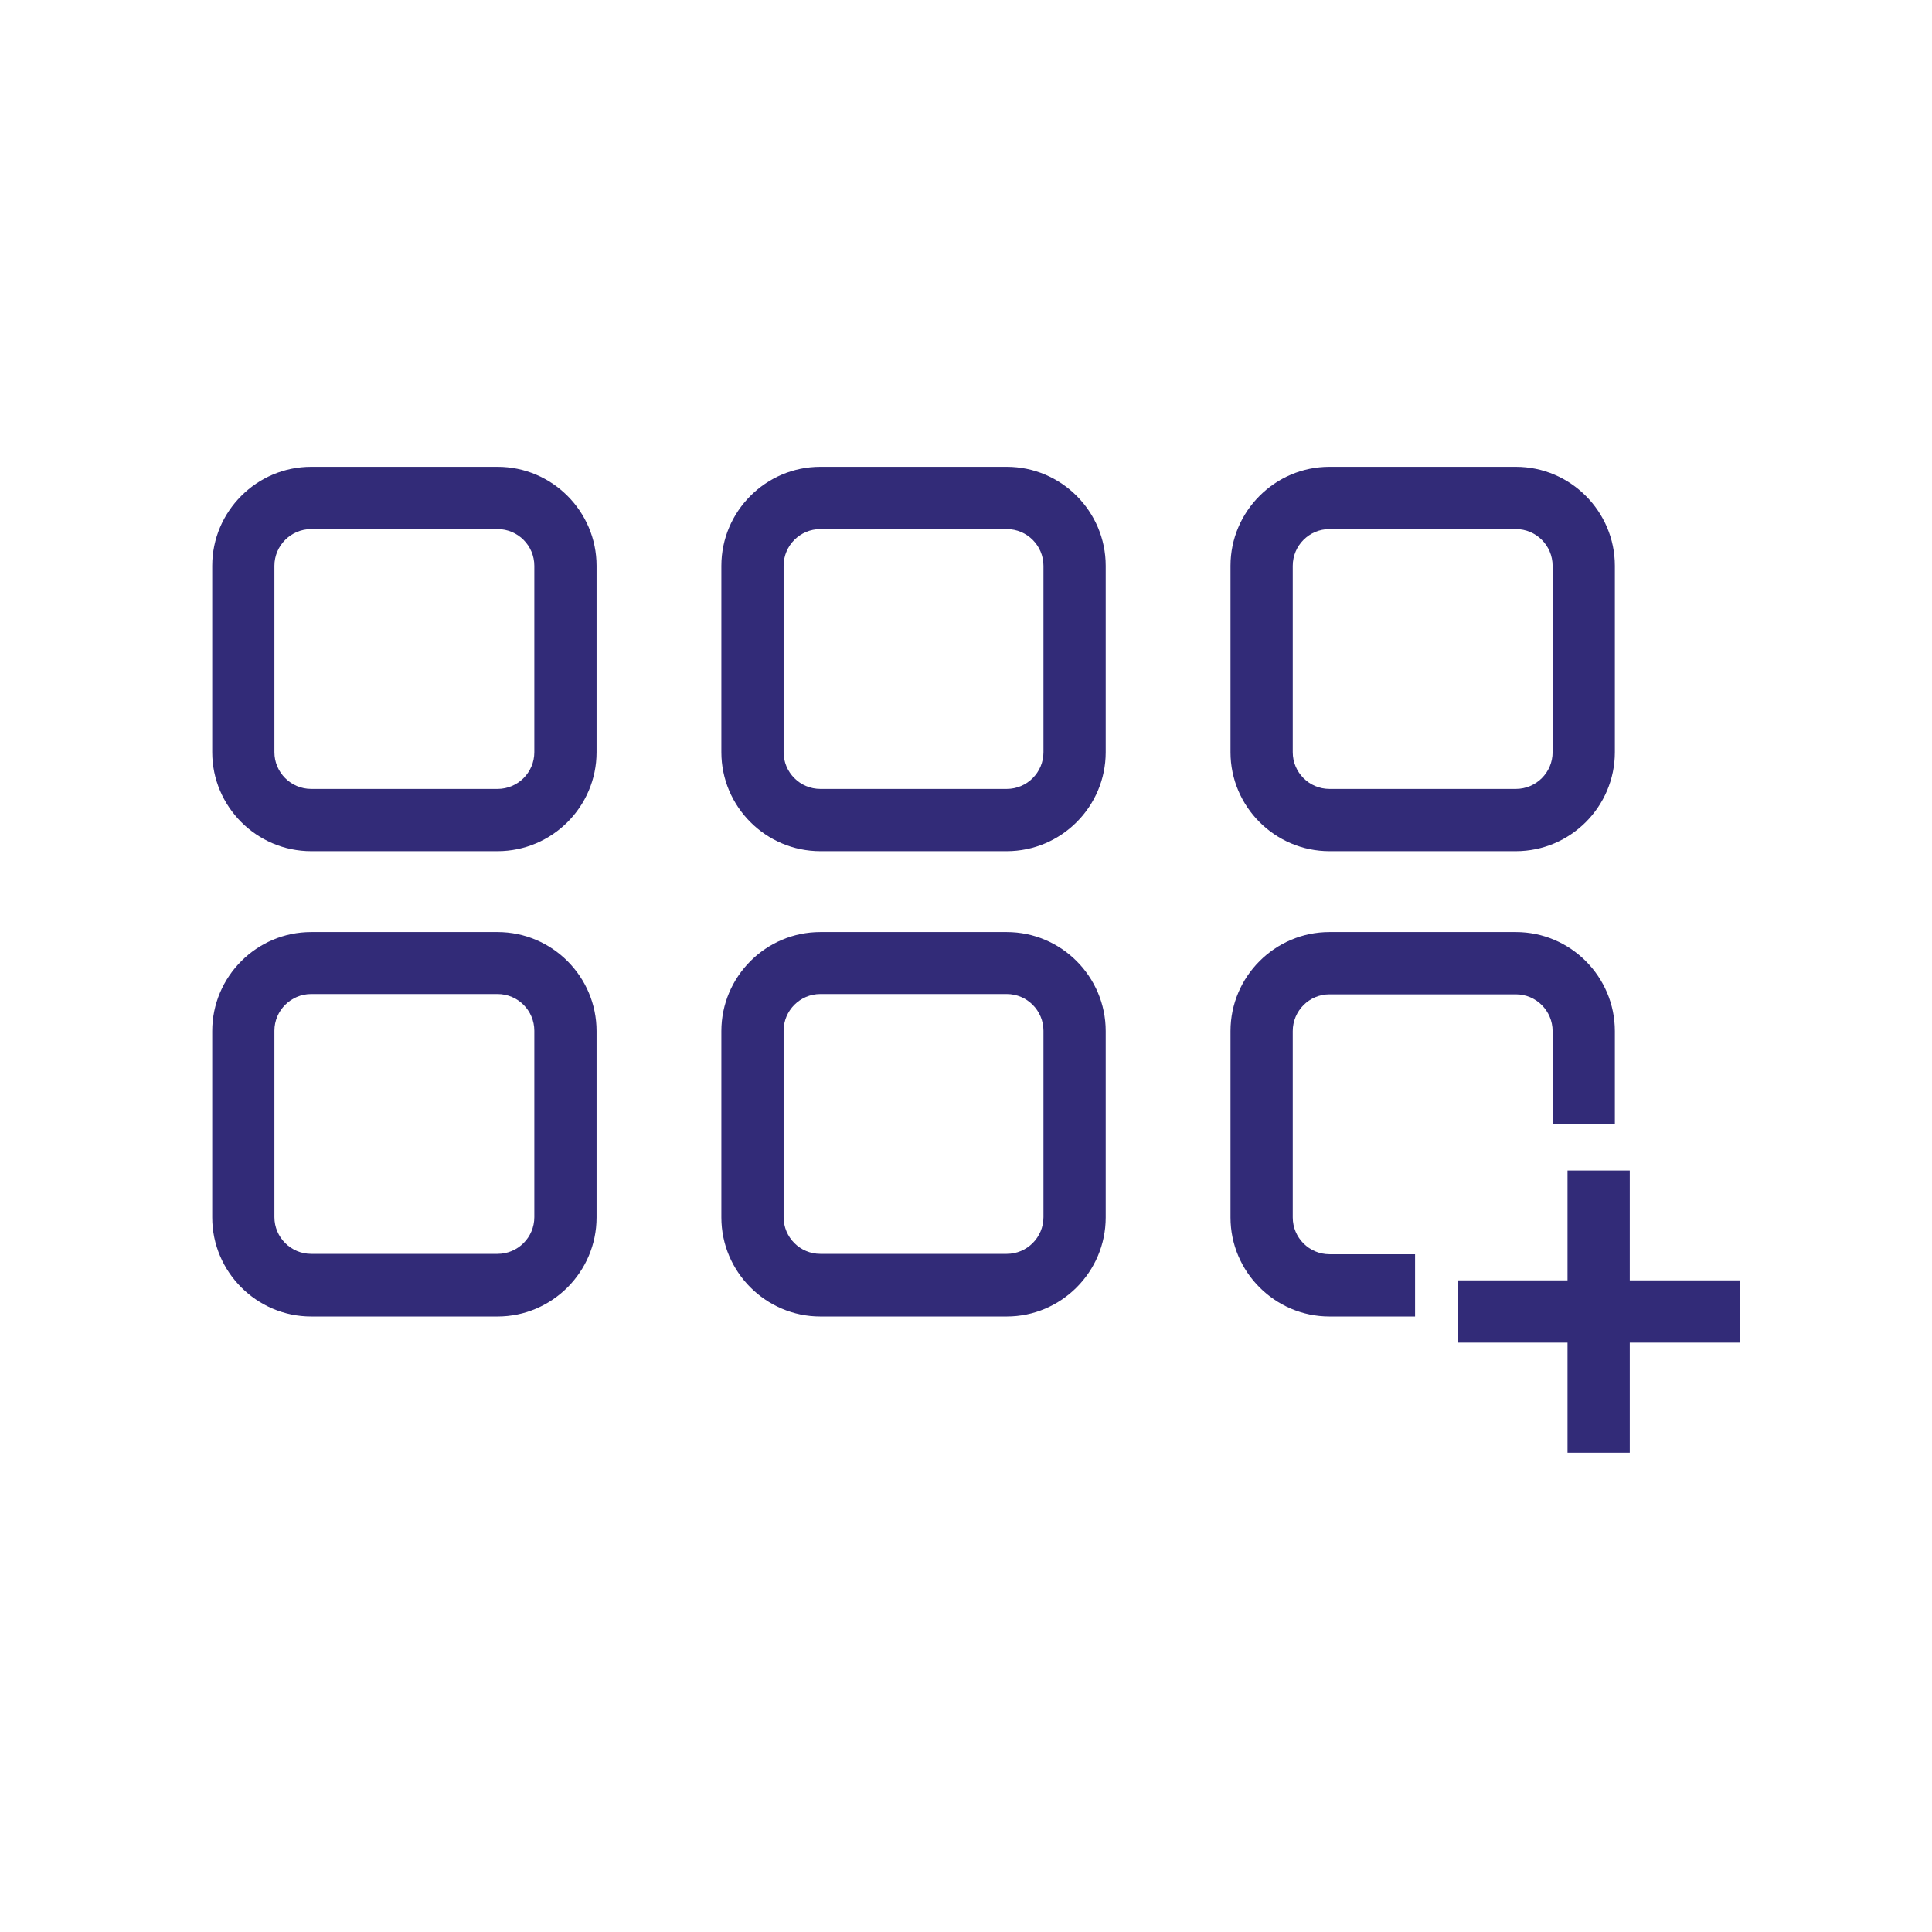 <svg width="32" height="32" viewBox="0 0 32 32" fill="none" xmlns="http://www.w3.org/2000/svg">
<path d="M8.241 14.098H5.154C4.252 14.098 3.515 13.361 3.515 12.459V9.371C3.515 8.469 4.252 7.732 5.154 7.732H8.241C9.144 7.732 9.881 8.469 9.881 9.371V12.459C9.881 13.361 9.144 14.098 8.241 14.098ZM5.154 8.763C4.819 8.763 4.545 9.036 4.545 9.371V12.459C4.545 12.794 4.819 13.067 5.154 13.067H8.241C8.577 13.067 8.85 12.794 8.85 12.459V9.371C8.85 9.036 8.577 8.763 8.241 8.763H5.154Z" fill="#322B78"/>
<path d="M16.675 14.098H13.587C12.685 14.098 11.948 13.361 11.948 12.459V9.371C11.948 8.469 12.685 7.732 13.587 7.732H16.675C17.577 7.732 18.314 8.469 18.314 9.371V12.459C18.314 13.361 17.577 14.098 16.675 14.098ZM13.587 8.763C13.252 8.763 12.979 9.036 12.979 9.371V12.459C12.979 12.794 13.252 13.067 13.587 13.067H16.675C17.01 13.067 17.283 12.794 17.283 12.459V9.371C17.283 9.036 17.01 8.763 16.675 8.763H13.587Z" fill="#322B78"/>
<path d="M25.108 14.098H22.02C21.118 14.098 20.381 13.361 20.381 12.459V9.371C20.381 8.469 21.118 7.732 22.02 7.732H25.108C26.01 7.732 26.747 8.469 26.747 9.371V12.459C26.747 13.361 26.01 14.098 25.108 14.098ZM22.02 8.763C21.685 8.763 21.412 9.036 21.412 9.371V12.459C21.412 12.794 21.685 13.067 22.02 13.067H25.108C25.443 13.067 25.716 12.794 25.716 12.459V9.371C25.716 9.036 25.443 8.763 25.108 8.763H22.02Z" fill="#322B78"/>
<path d="M8.241 21.805H5.154C4.252 21.805 3.515 21.067 3.515 20.165V17.078C3.515 16.175 4.252 15.438 5.154 15.438H8.241C9.144 15.438 9.881 16.175 9.881 17.078V20.165C9.881 21.067 9.144 21.805 8.241 21.805ZM5.154 16.464C4.819 16.464 4.545 16.737 4.545 17.072V20.16C4.545 20.495 4.819 20.768 5.154 20.768H8.241C8.577 20.768 8.85 20.495 8.85 20.16V17.072C8.85 16.737 8.577 16.464 8.241 16.464H5.154Z" fill="#322B78"/>
<path d="M16.675 21.805H13.587C12.685 21.805 11.948 21.067 11.948 20.165V17.078C11.948 16.175 12.685 15.438 13.587 15.438H16.675C17.577 15.438 18.314 16.175 18.314 17.078V20.165C18.314 21.067 17.577 21.805 16.675 21.805ZM13.587 16.464C13.252 16.464 12.979 16.737 12.979 17.072V20.16C12.979 20.495 13.252 20.768 13.587 20.768H16.675C17.01 20.768 17.283 20.495 17.283 20.16V17.072C17.283 16.737 17.01 16.464 16.675 16.464H13.587Z" fill="#322B78"/>
<path d="M23.438 21.805H22.02C21.118 21.805 20.381 21.067 20.381 20.165V17.078C20.381 16.175 21.118 15.438 22.02 15.438H25.108C26.01 15.438 26.747 16.175 26.747 17.078V18.619H25.716V17.078C25.716 16.742 25.443 16.469 25.108 16.469H22.02C21.685 16.469 21.412 16.742 21.412 17.078V20.165C21.412 20.5 21.685 20.774 22.02 20.774H23.438V21.805Z" fill="#322B78"/>
<path d="M26.994 19.387H25.963V24.062H26.994V19.387Z" fill="#322B78"/>
<path d="M28.819 21.207H24.144V22.238H28.819V21.207Z" fill="#322B78"/>
</svg>
